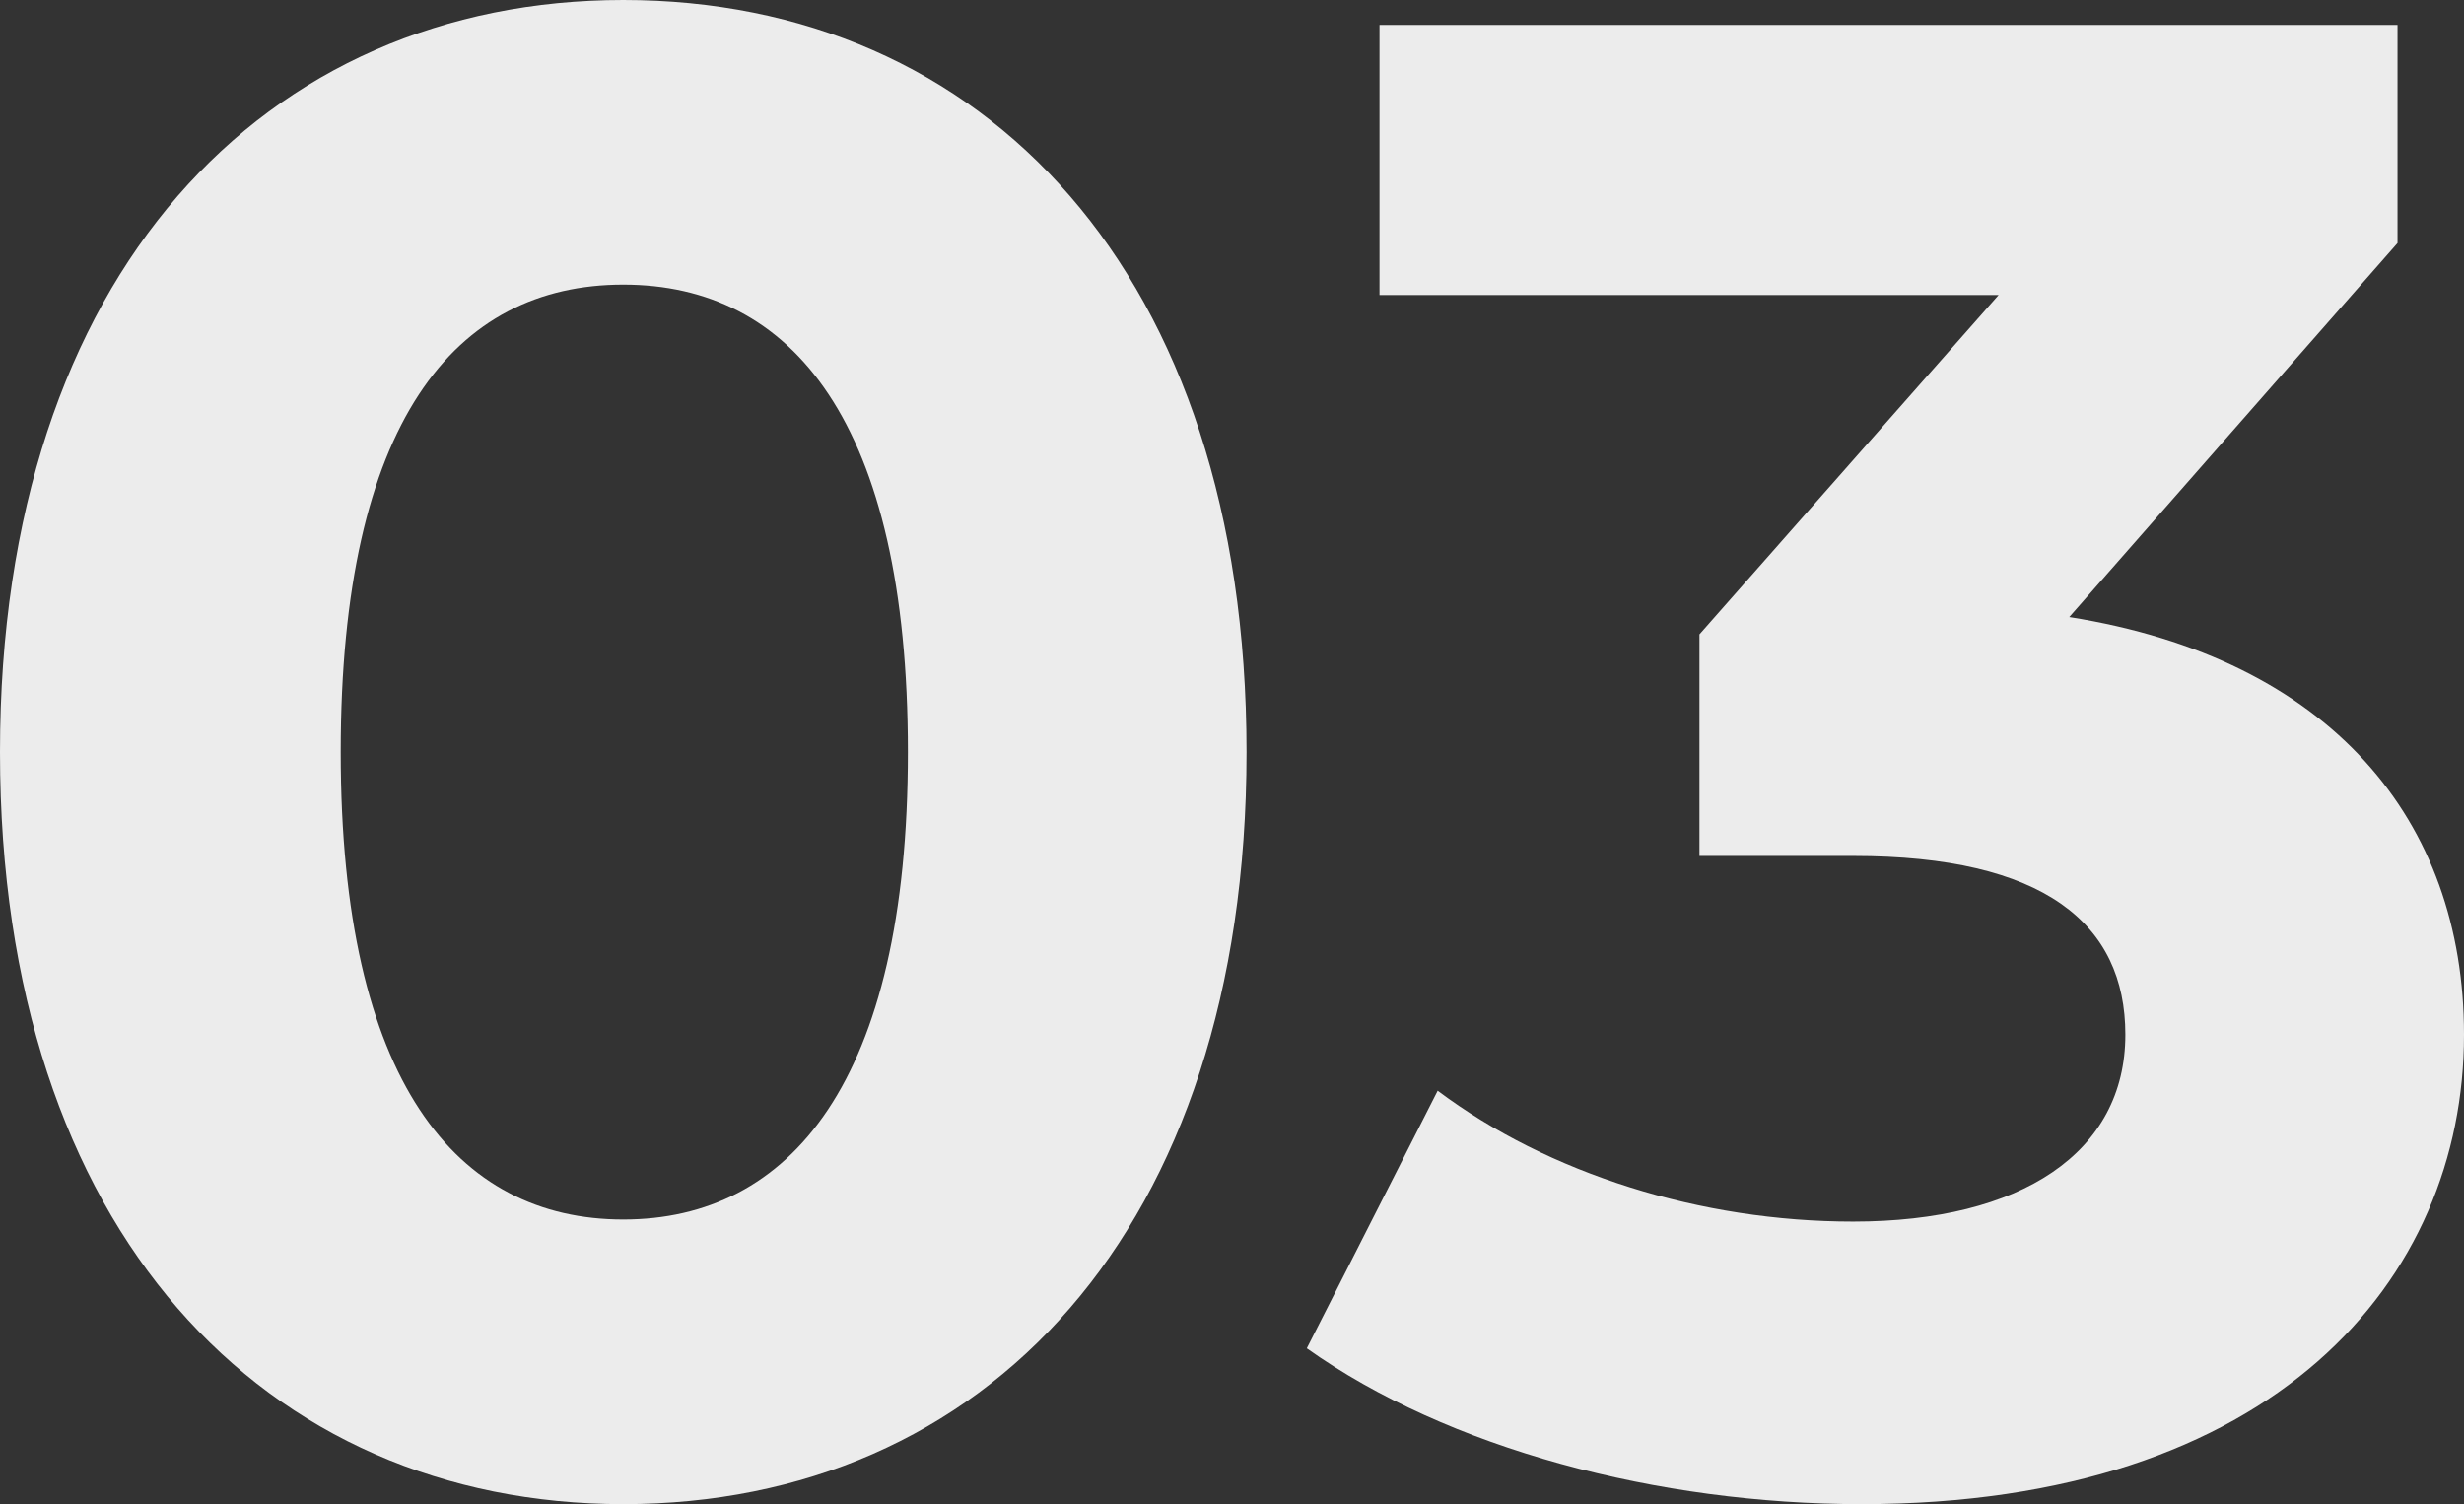 <svg xmlns="http://www.w3.org/2000/svg" viewBox="0 0 177.9 108.6"><rect x="0" y="0" width="177.9" height="108.6" fill="#333333" stroke="none"/><defs><style>.cls-1{fill:#ececec;}</style></defs><g id="Layer_2" data-name="Layer 2"><g id="&#xD1;&#xEB;&#xEE;&#xE9;_1" data-name="&#xD1;&#xEB;&#xEE;&#xE9; 1"><path class="cls-1" d="M0,54.3C0,19.65,19.2,0,45,0,71,0,90,19.65,90,54.3s-19,54.3-45,54.3C19.2,108.6,0,89,0,54.3Zm65.55,0c0-23.85-8.4-33.75-20.55-33.75S24.6,30.45,24.6,54.3,33,88.05,45,88.05,65.55,78.15,65.55,54.3Z"></path><path class="cls-1" d="M177.9,74.7c0,17.7-13.65,33.9-43.5,33.9-14.7,0-29.85-4-40.05-11.25l9.45-18.6c8,6,19,9.45,30,9.45,12.15,0,19.65-5,19.65-13.5,0-8-5.85-12.9-19.65-12.9H122.7v-16L144.3,21.3H99.6V1.8h73.5V17.55l-23.7,27C168.3,47.55,177.9,59.25,177.9,74.7Z"></path></g></g></svg>